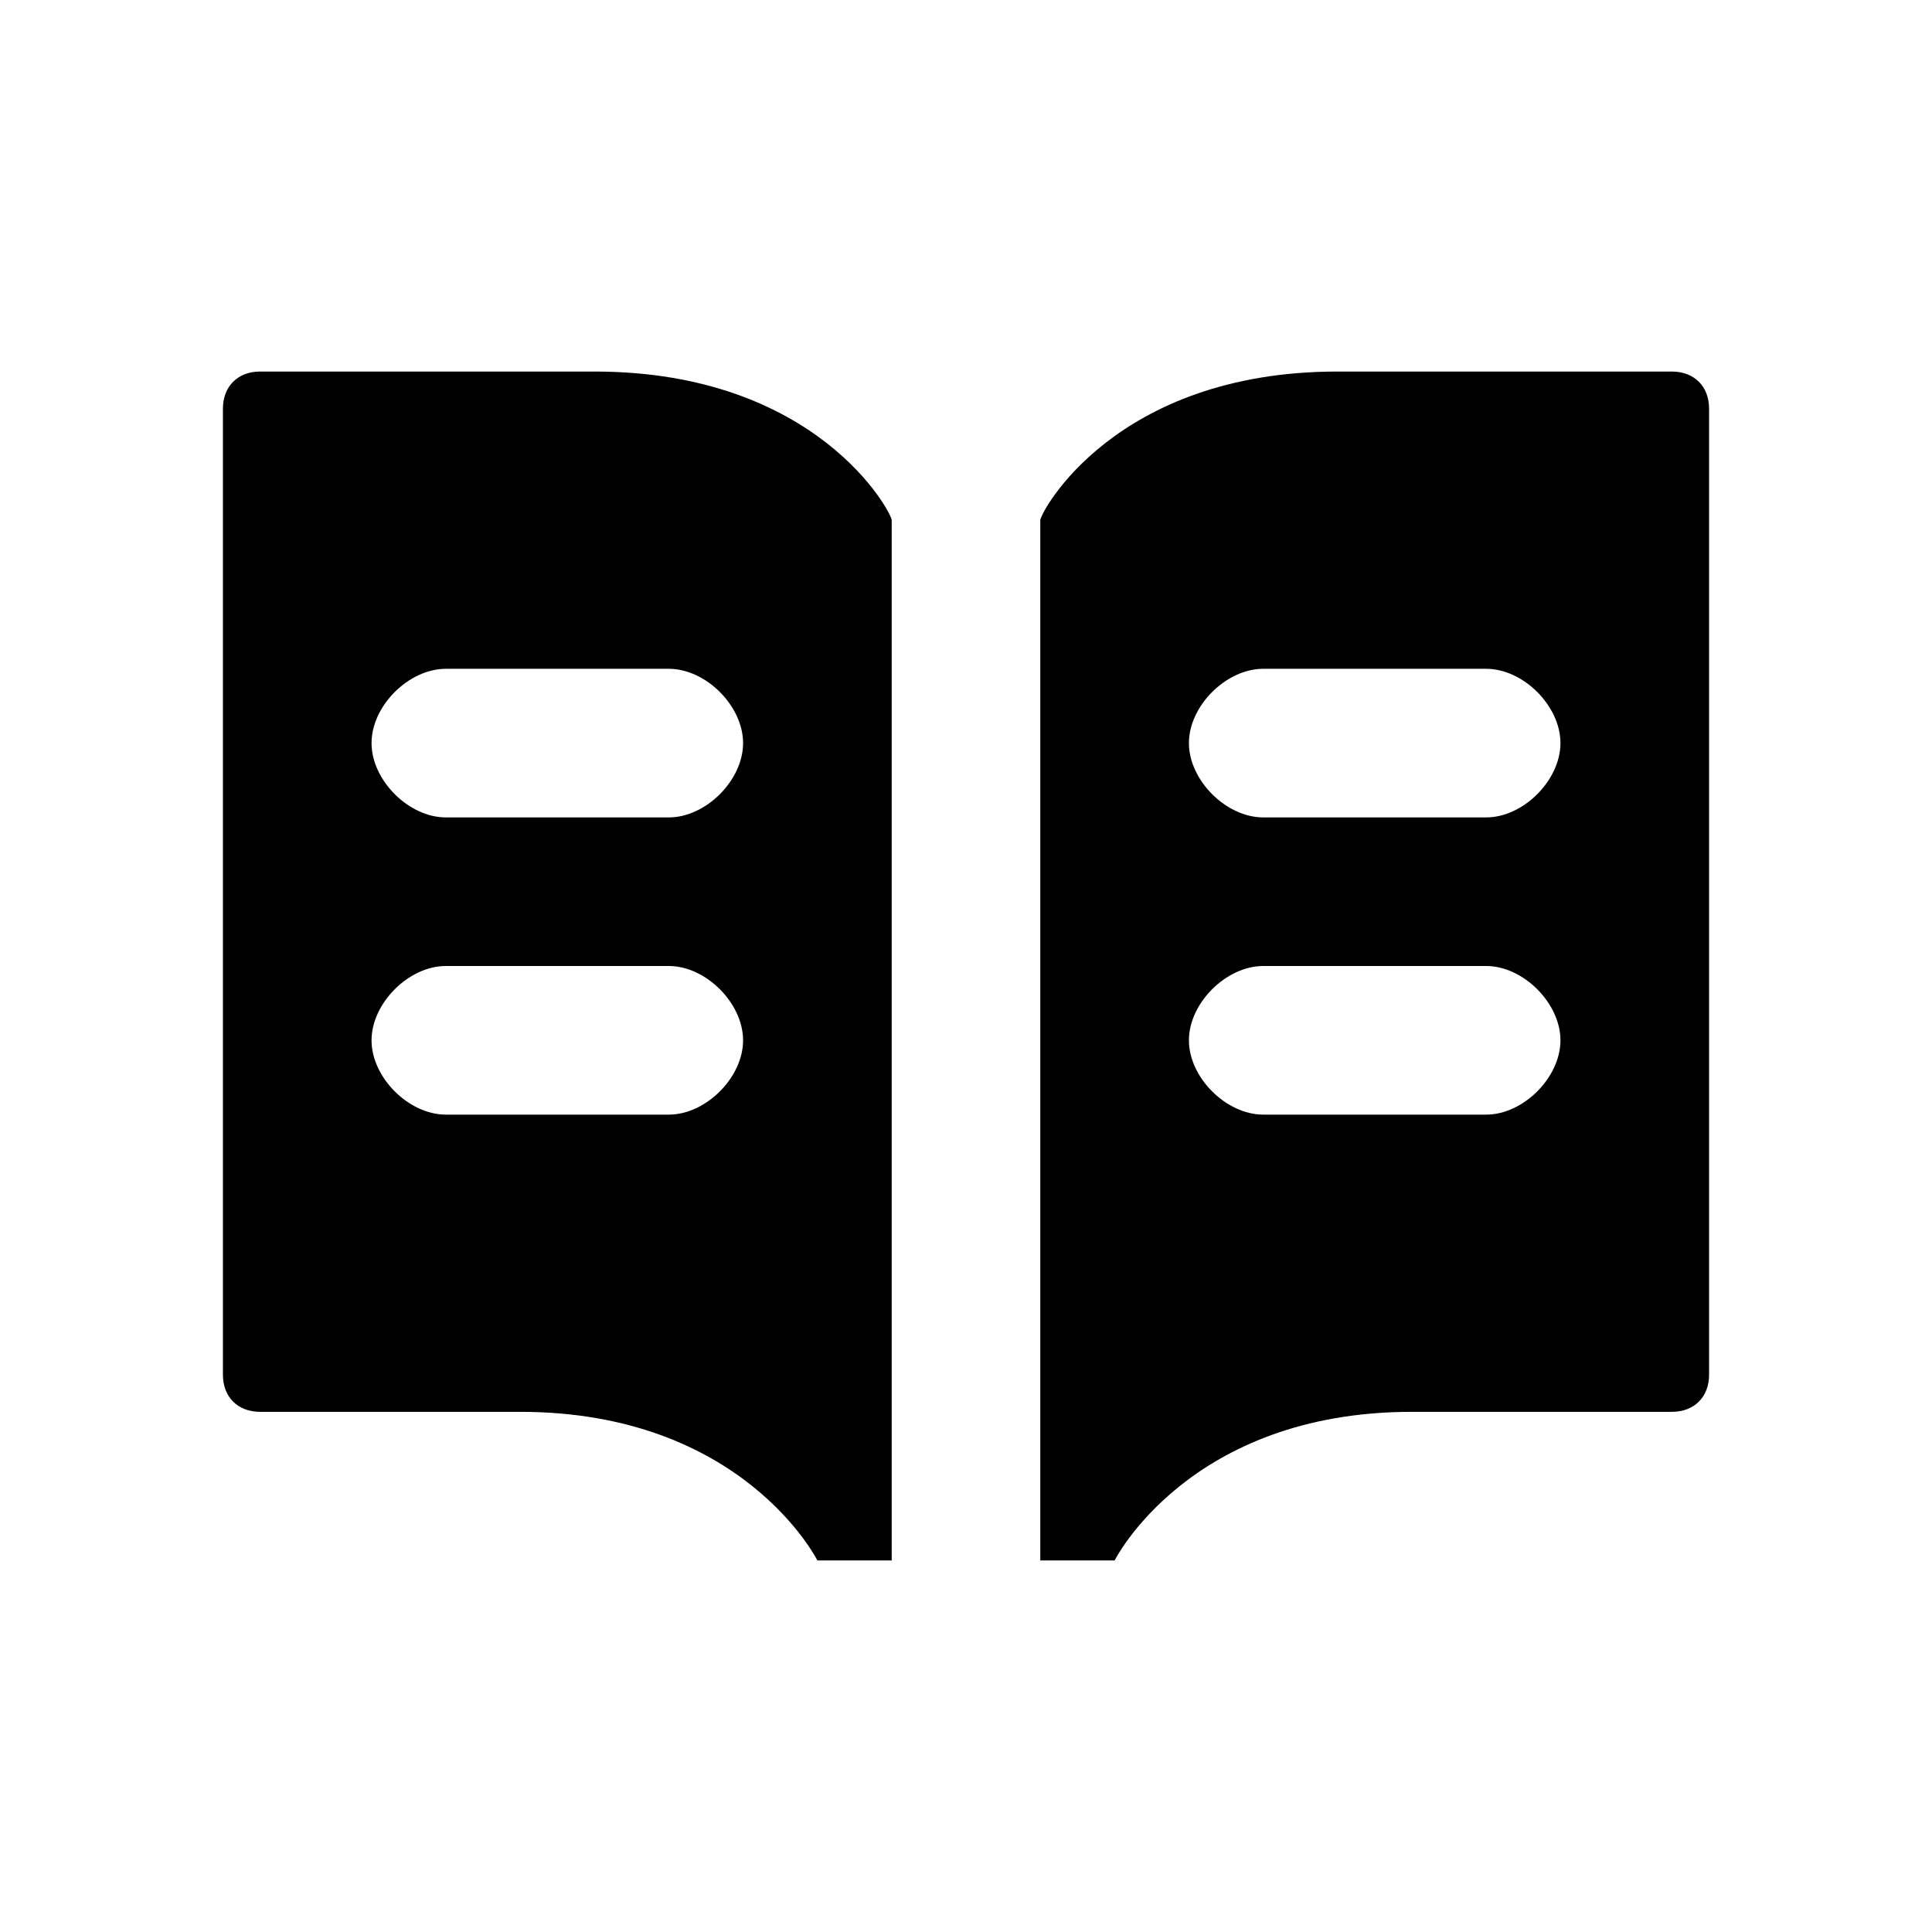 <svg width="42" height="42" viewBox="0 0 42 42" fill="none" xmlns="http://www.w3.org/2000/svg">
<g id="garden:knowledge-base-26">
<path id="Vector" d="M12.923 8.077H5.654C5.169 8.077 4.846 8.4 4.846 8.885V29.885C4.846 30.369 5.169 30.692 5.654 30.692H11.308C16.154 30.692 17.769 33.923 17.769 33.923H19.385V11.308C19.385 11.146 17.769 8.077 12.923 8.077ZM14.539 24.231H9.692C8.885 24.231 8.077 23.423 8.077 22.616C8.077 21.808 8.885 21 9.692 21H14.539C15.346 21 16.154 21.808 16.154 22.616C16.154 23.423 15.346 24.231 14.539 24.231ZM14.539 17.77H9.692C8.885 17.77 8.077 16.962 8.077 16.154C8.077 15.346 8.885 14.539 9.692 14.539H14.539C15.346 14.539 16.154 15.346 16.154 16.154C16.154 16.962 15.346 17.77 14.539 17.77ZM22.615 11.308V33.923H24.231C24.231 33.923 25.846 30.692 30.692 30.692H36.346C36.831 30.692 37.154 30.369 37.154 29.885V8.885C37.154 8.4 36.831 8.077 36.346 8.077H29.077C24.231 8.077 22.615 11.146 22.615 11.308ZM25.846 22.616C25.846 21.808 26.654 21 27.462 21H32.308C33.115 21 33.923 21.808 33.923 22.616C33.923 23.423 33.115 24.231 32.308 24.231H27.462C26.654 24.231 25.846 23.423 25.846 22.616ZM25.846 16.154C25.846 15.346 26.654 14.539 27.462 14.539H32.308C33.115 14.539 33.923 15.346 33.923 16.154C33.923 16.962 33.115 17.77 32.308 17.77H27.462C26.654 17.77 25.846 16.962 25.846 16.154Z" fill="black"/>
</g>
</svg>
